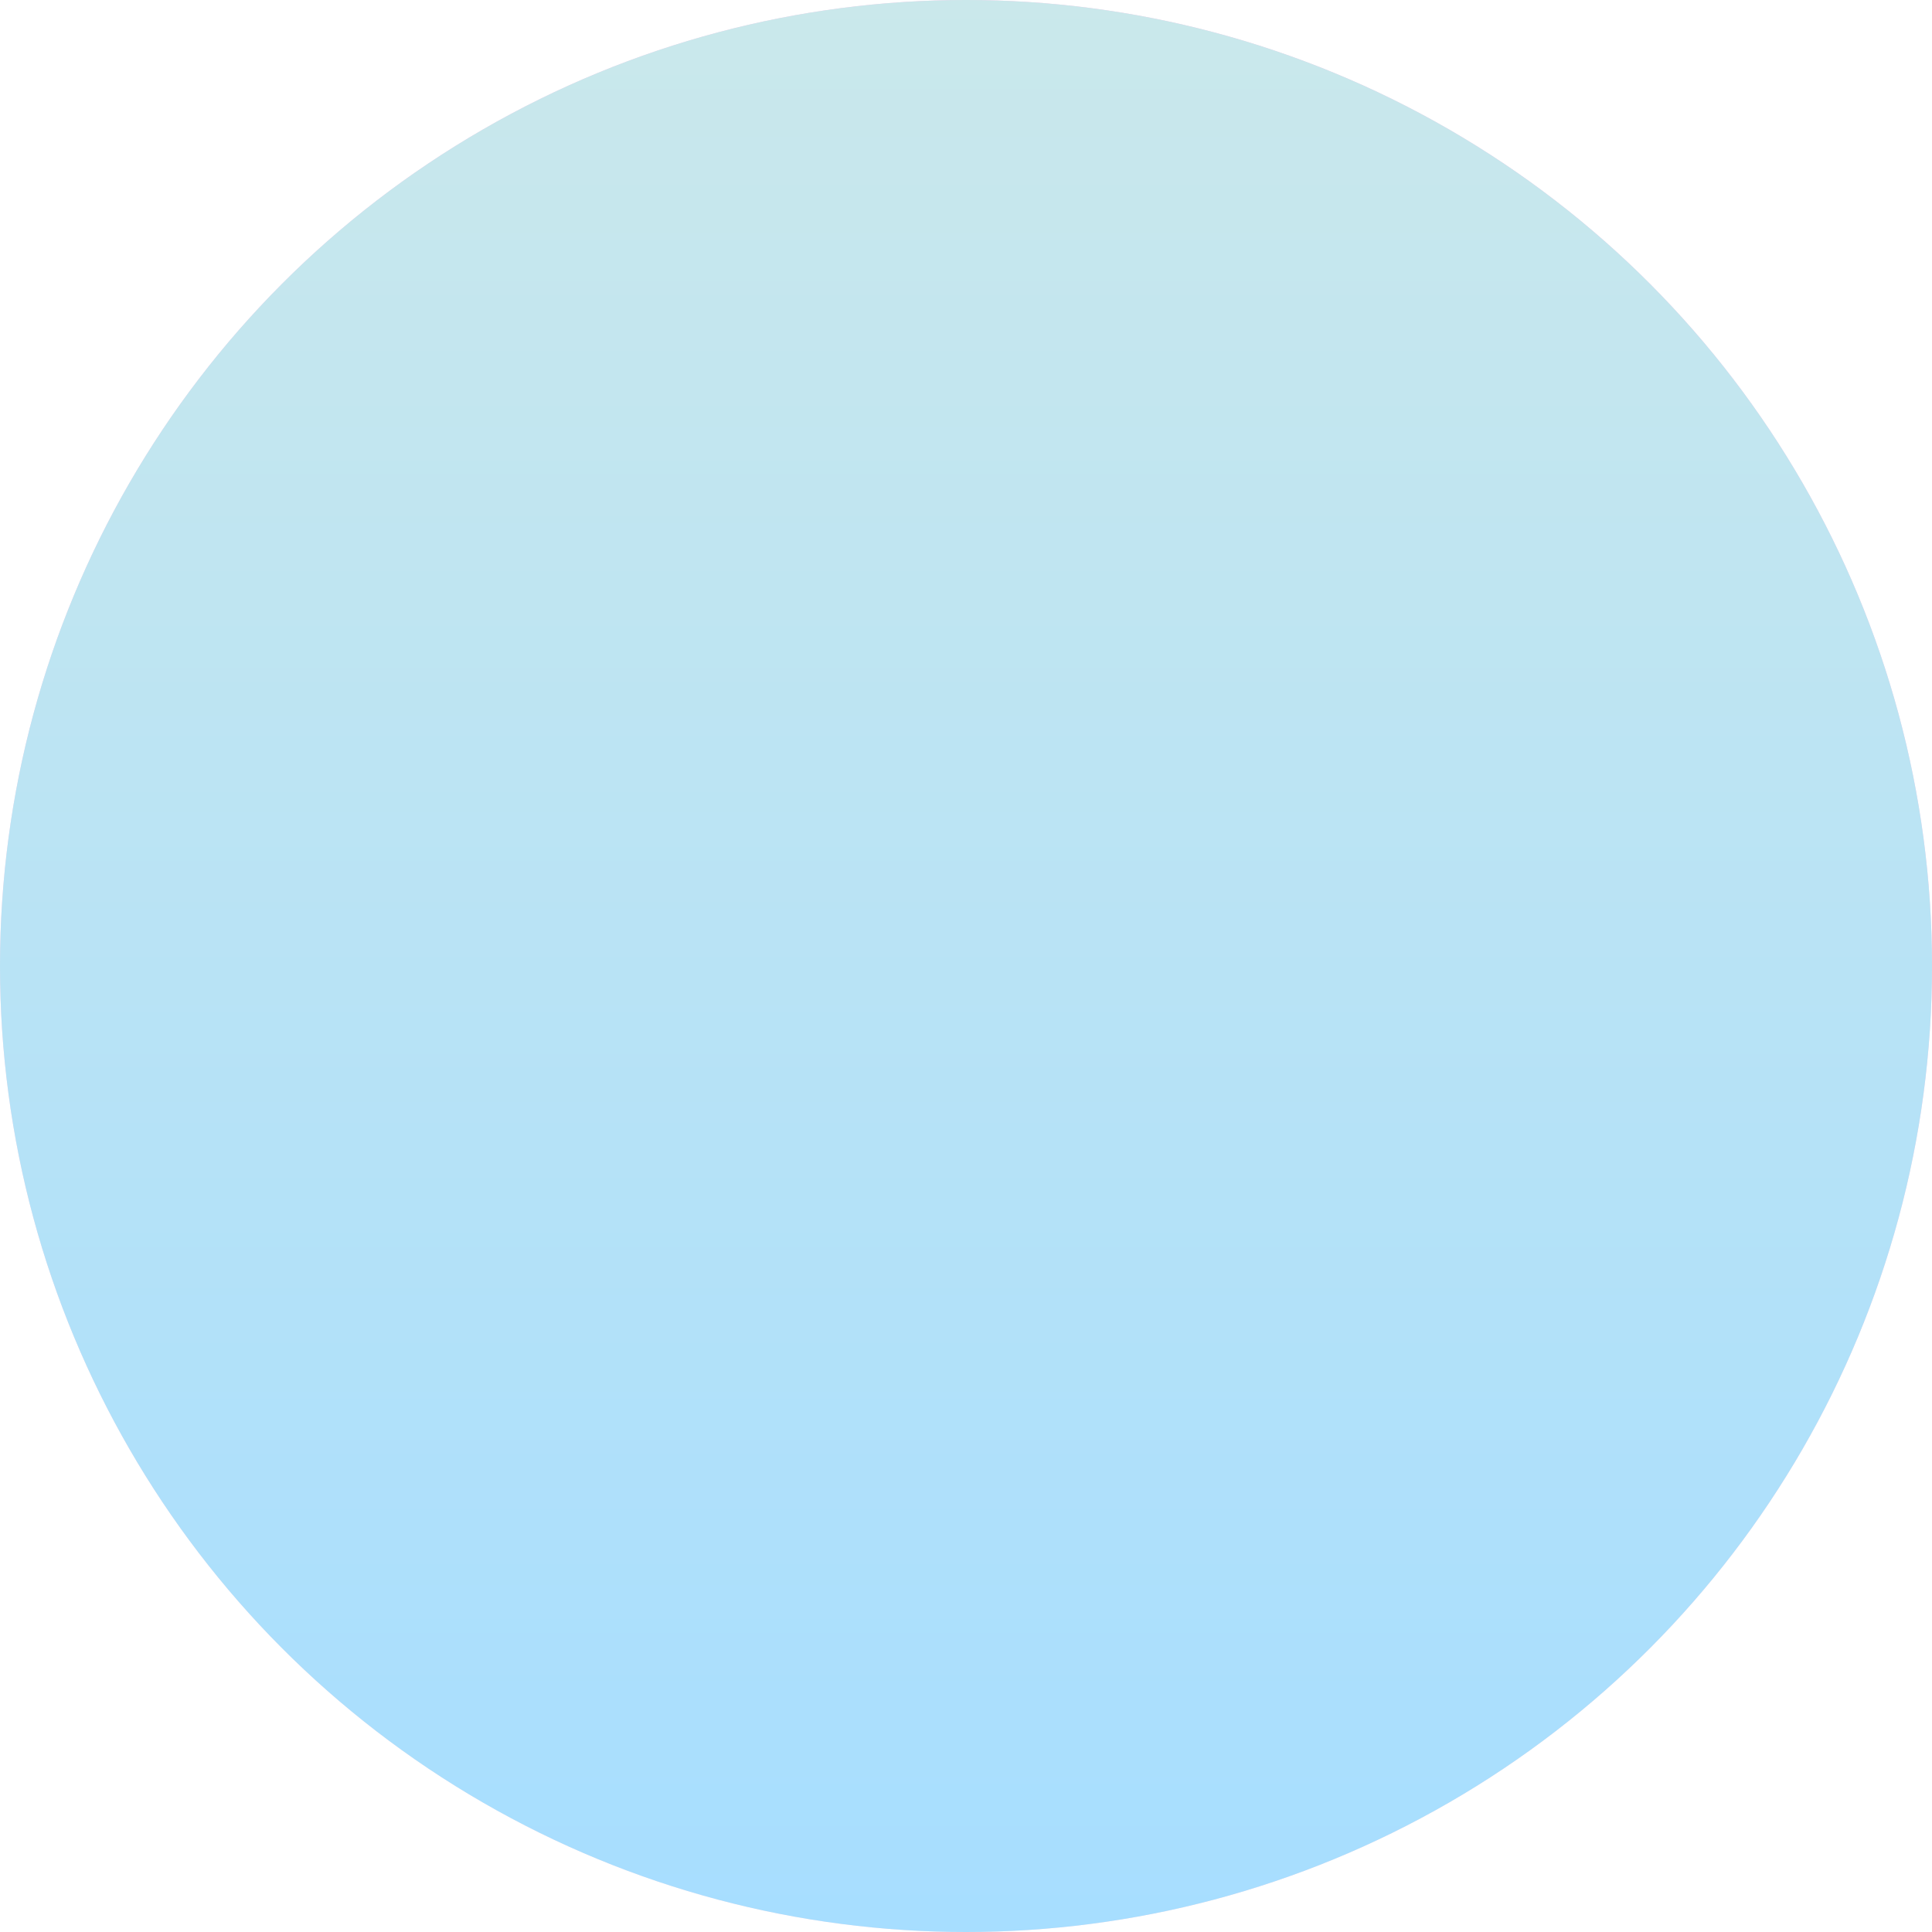 <?xml version="1.0" encoding="UTF-8"?> <svg xmlns="http://www.w3.org/2000/svg" xmlns:xlink="http://www.w3.org/1999/xlink" width="330px" height="330px" viewBox="0 0 330 330"> <!-- Generator: Sketch 57.1 (83088) - https://sketch.com --> <title>Oval Copy</title> <desc>Created with Sketch.</desc> <defs> <linearGradient x1="45.555%" y1="100%" x2="64.593%" y2="2.282%" id="linearGradient-1"> <stop stop-color="#FFE2EA" offset="0%"></stop> <stop stop-color="#FFC3E8" stop-opacity="0.924" offset="100%"></stop> </linearGradient> <linearGradient x1="50%" y1="0%" x2="50%" y2="99.103%" id="linearGradient-2"> <stop stop-color="#CAE8EB" offset="0%"></stop> <stop stop-color="#A7DEFF" offset="100%"></stop> </linearGradient> <circle id="path-3" cx="1110" cy="1932" r="165"></circle> </defs> <g id="Page-1" stroke="none" stroke-width="1" fill="none" fill-rule="evenodd"> <g id="Artboard" transform="translate(-945, -1767)" fill-rule="nonzero"> <g id="Oval-Copy"> <use fill="url(#linearGradient-1)" xlink:href="#path-3"></use> <use fill="url(#linearGradient-2)" xlink:href="#path-3"></use> </g> </g> </g> </svg> 